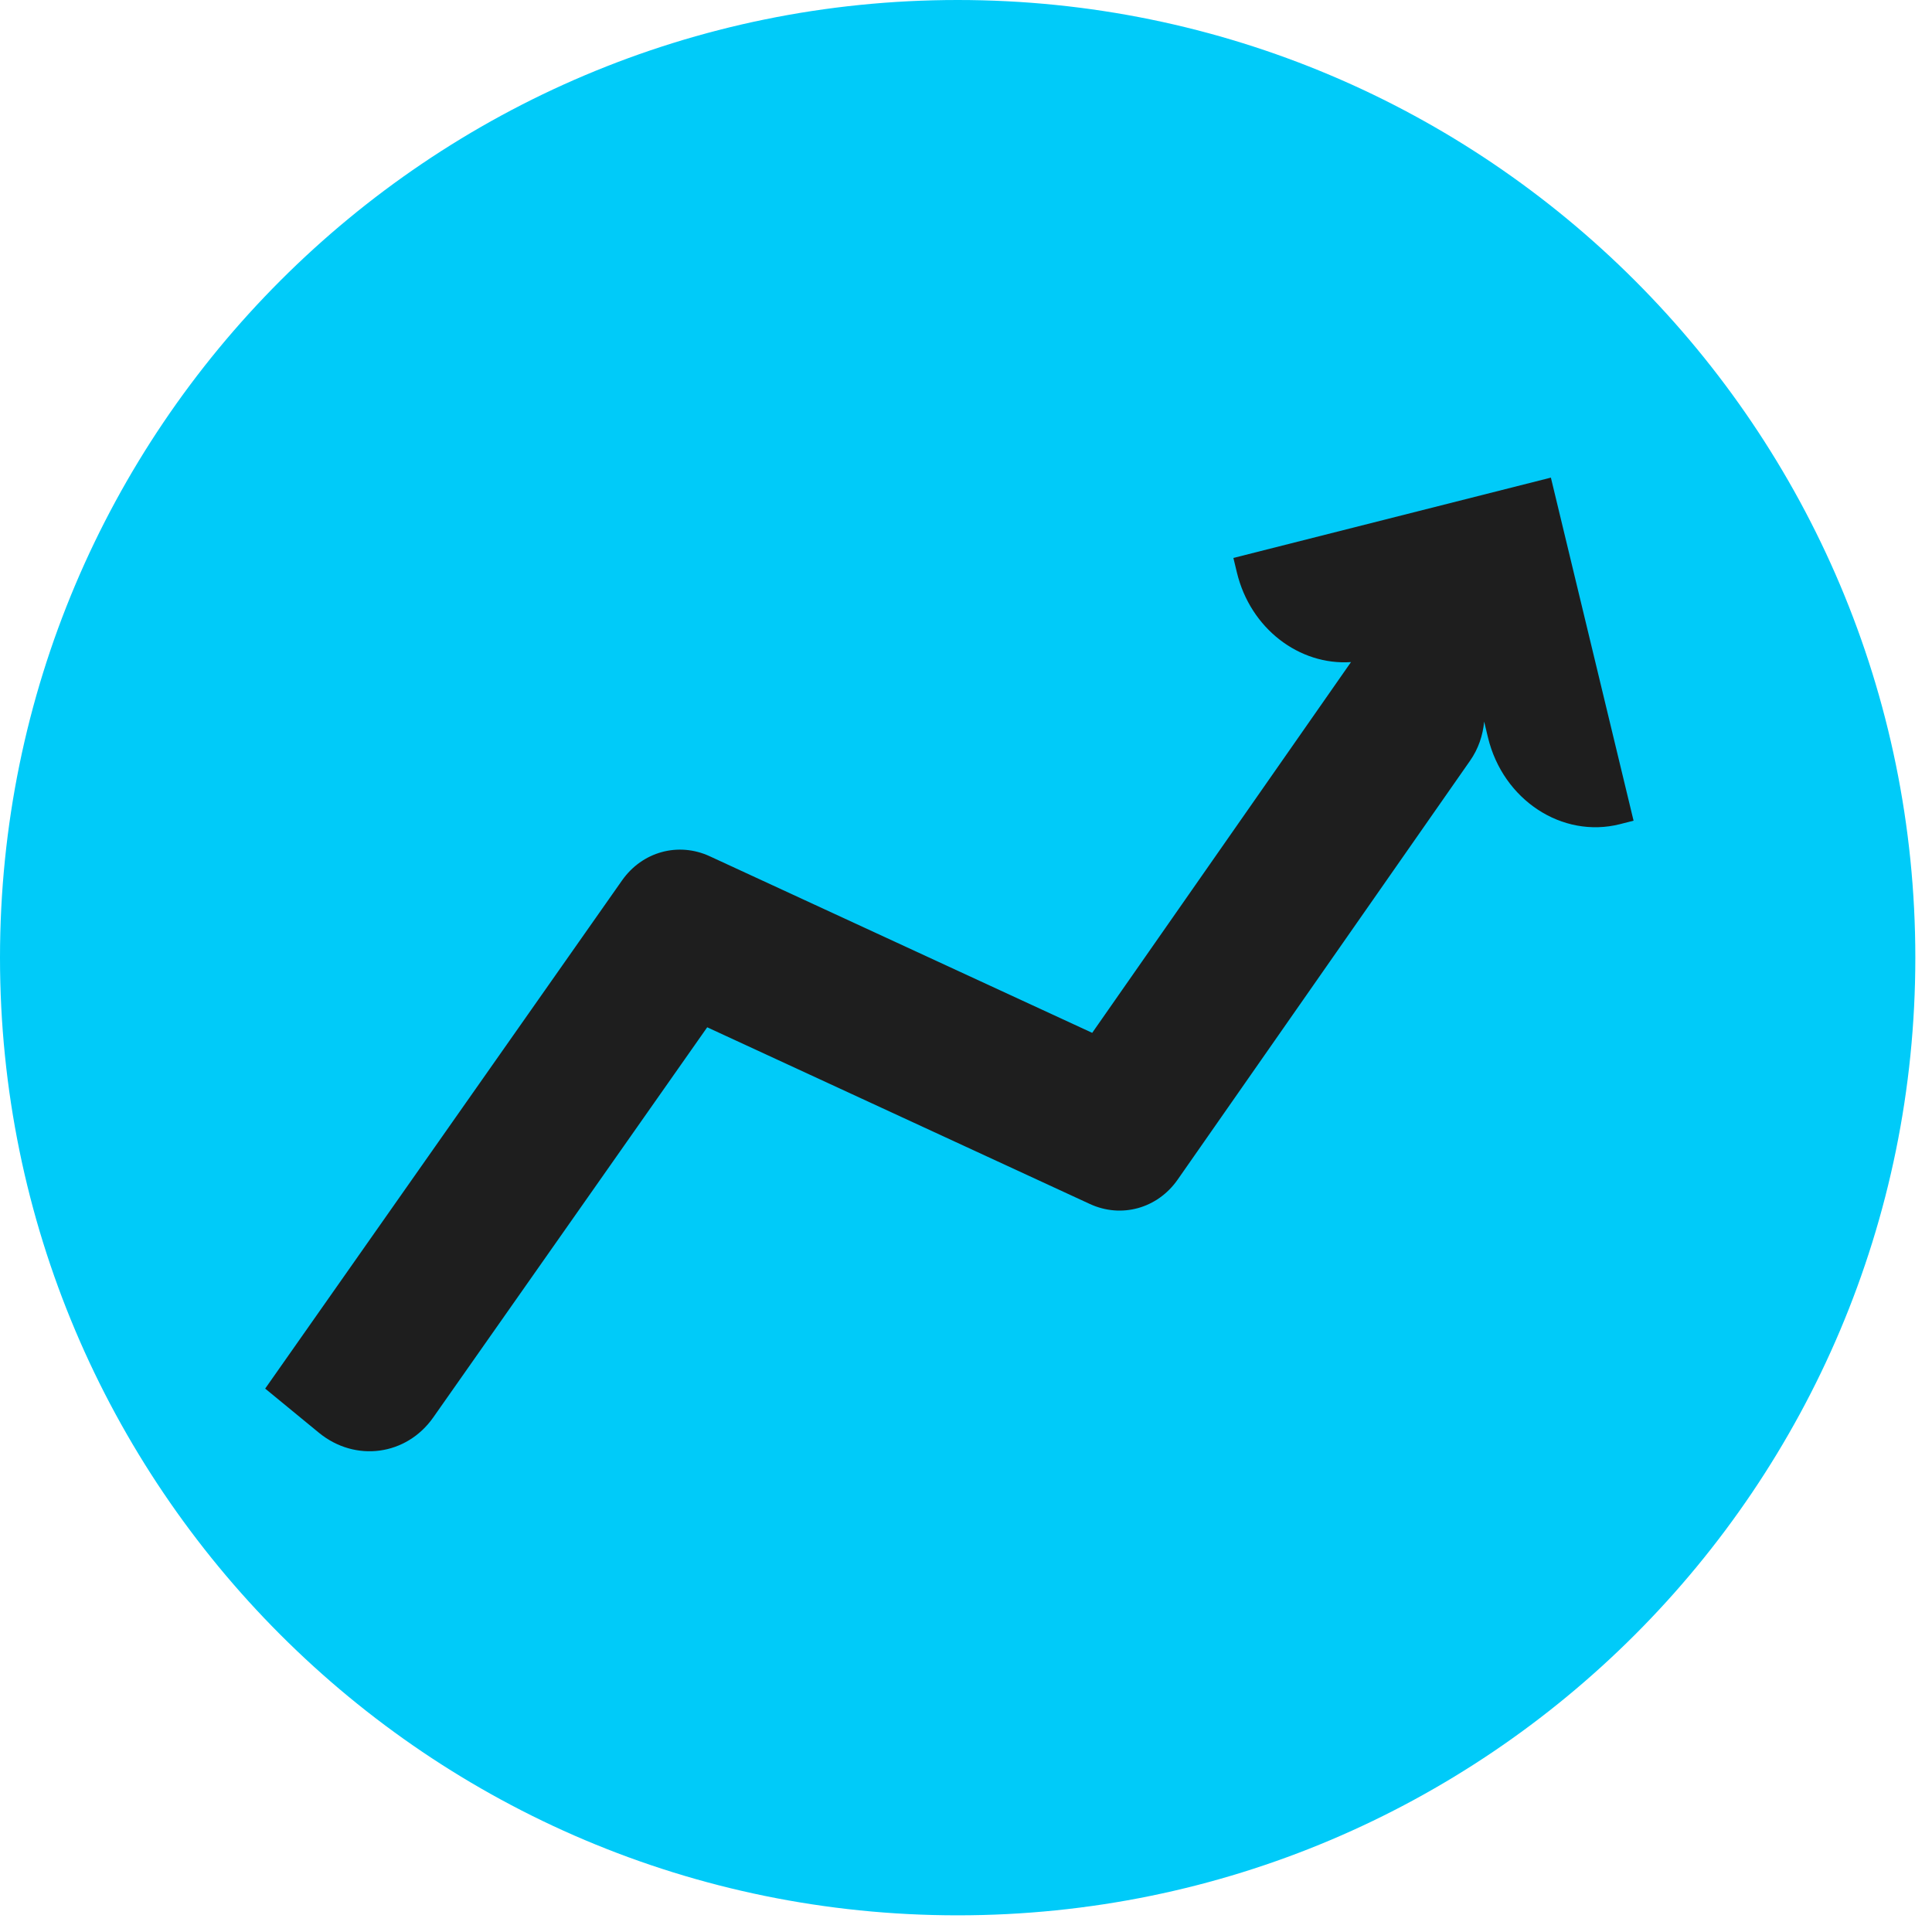 <svg width="102" height="102" viewBox="0 0 102 102" fill="none" xmlns="http://www.w3.org/2000/svg">
<path d="M50.56 101.12C78.484 101.12 101.12 78.484 101.12 50.56C101.12 22.637 78.484 0 50.56 0C22.637 0 0 22.637 0 50.56C0 78.484 22.637 101.12 50.56 101.12Z" fill="#00CBF9"/>
<path d="M85.531 43.511C82.476 44.284 79.353 42.234 78.557 38.934L78.356 38.096C78.289 38.823 78.05 39.537 77.615 40.158L62.173 62.28C61.109 63.803 59.203 64.332 57.541 63.565L37.337 54.236L22.873 74.834C21.455 76.852 18.753 77.213 16.836 75.641L14 73.311L32.842 46.48C33.907 44.964 35.811 44.44 37.468 45.205L57.663 54.529L71.297 34.996C71.306 34.981 71.318 34.969 71.327 34.955C68.599 35.14 66.015 33.187 65.303 30.228L65.117 29.457L81.879 25.216L86.244 43.328L85.531 43.51L85.531 43.511Z" fill="#1E1E1E"/>
</svg>
